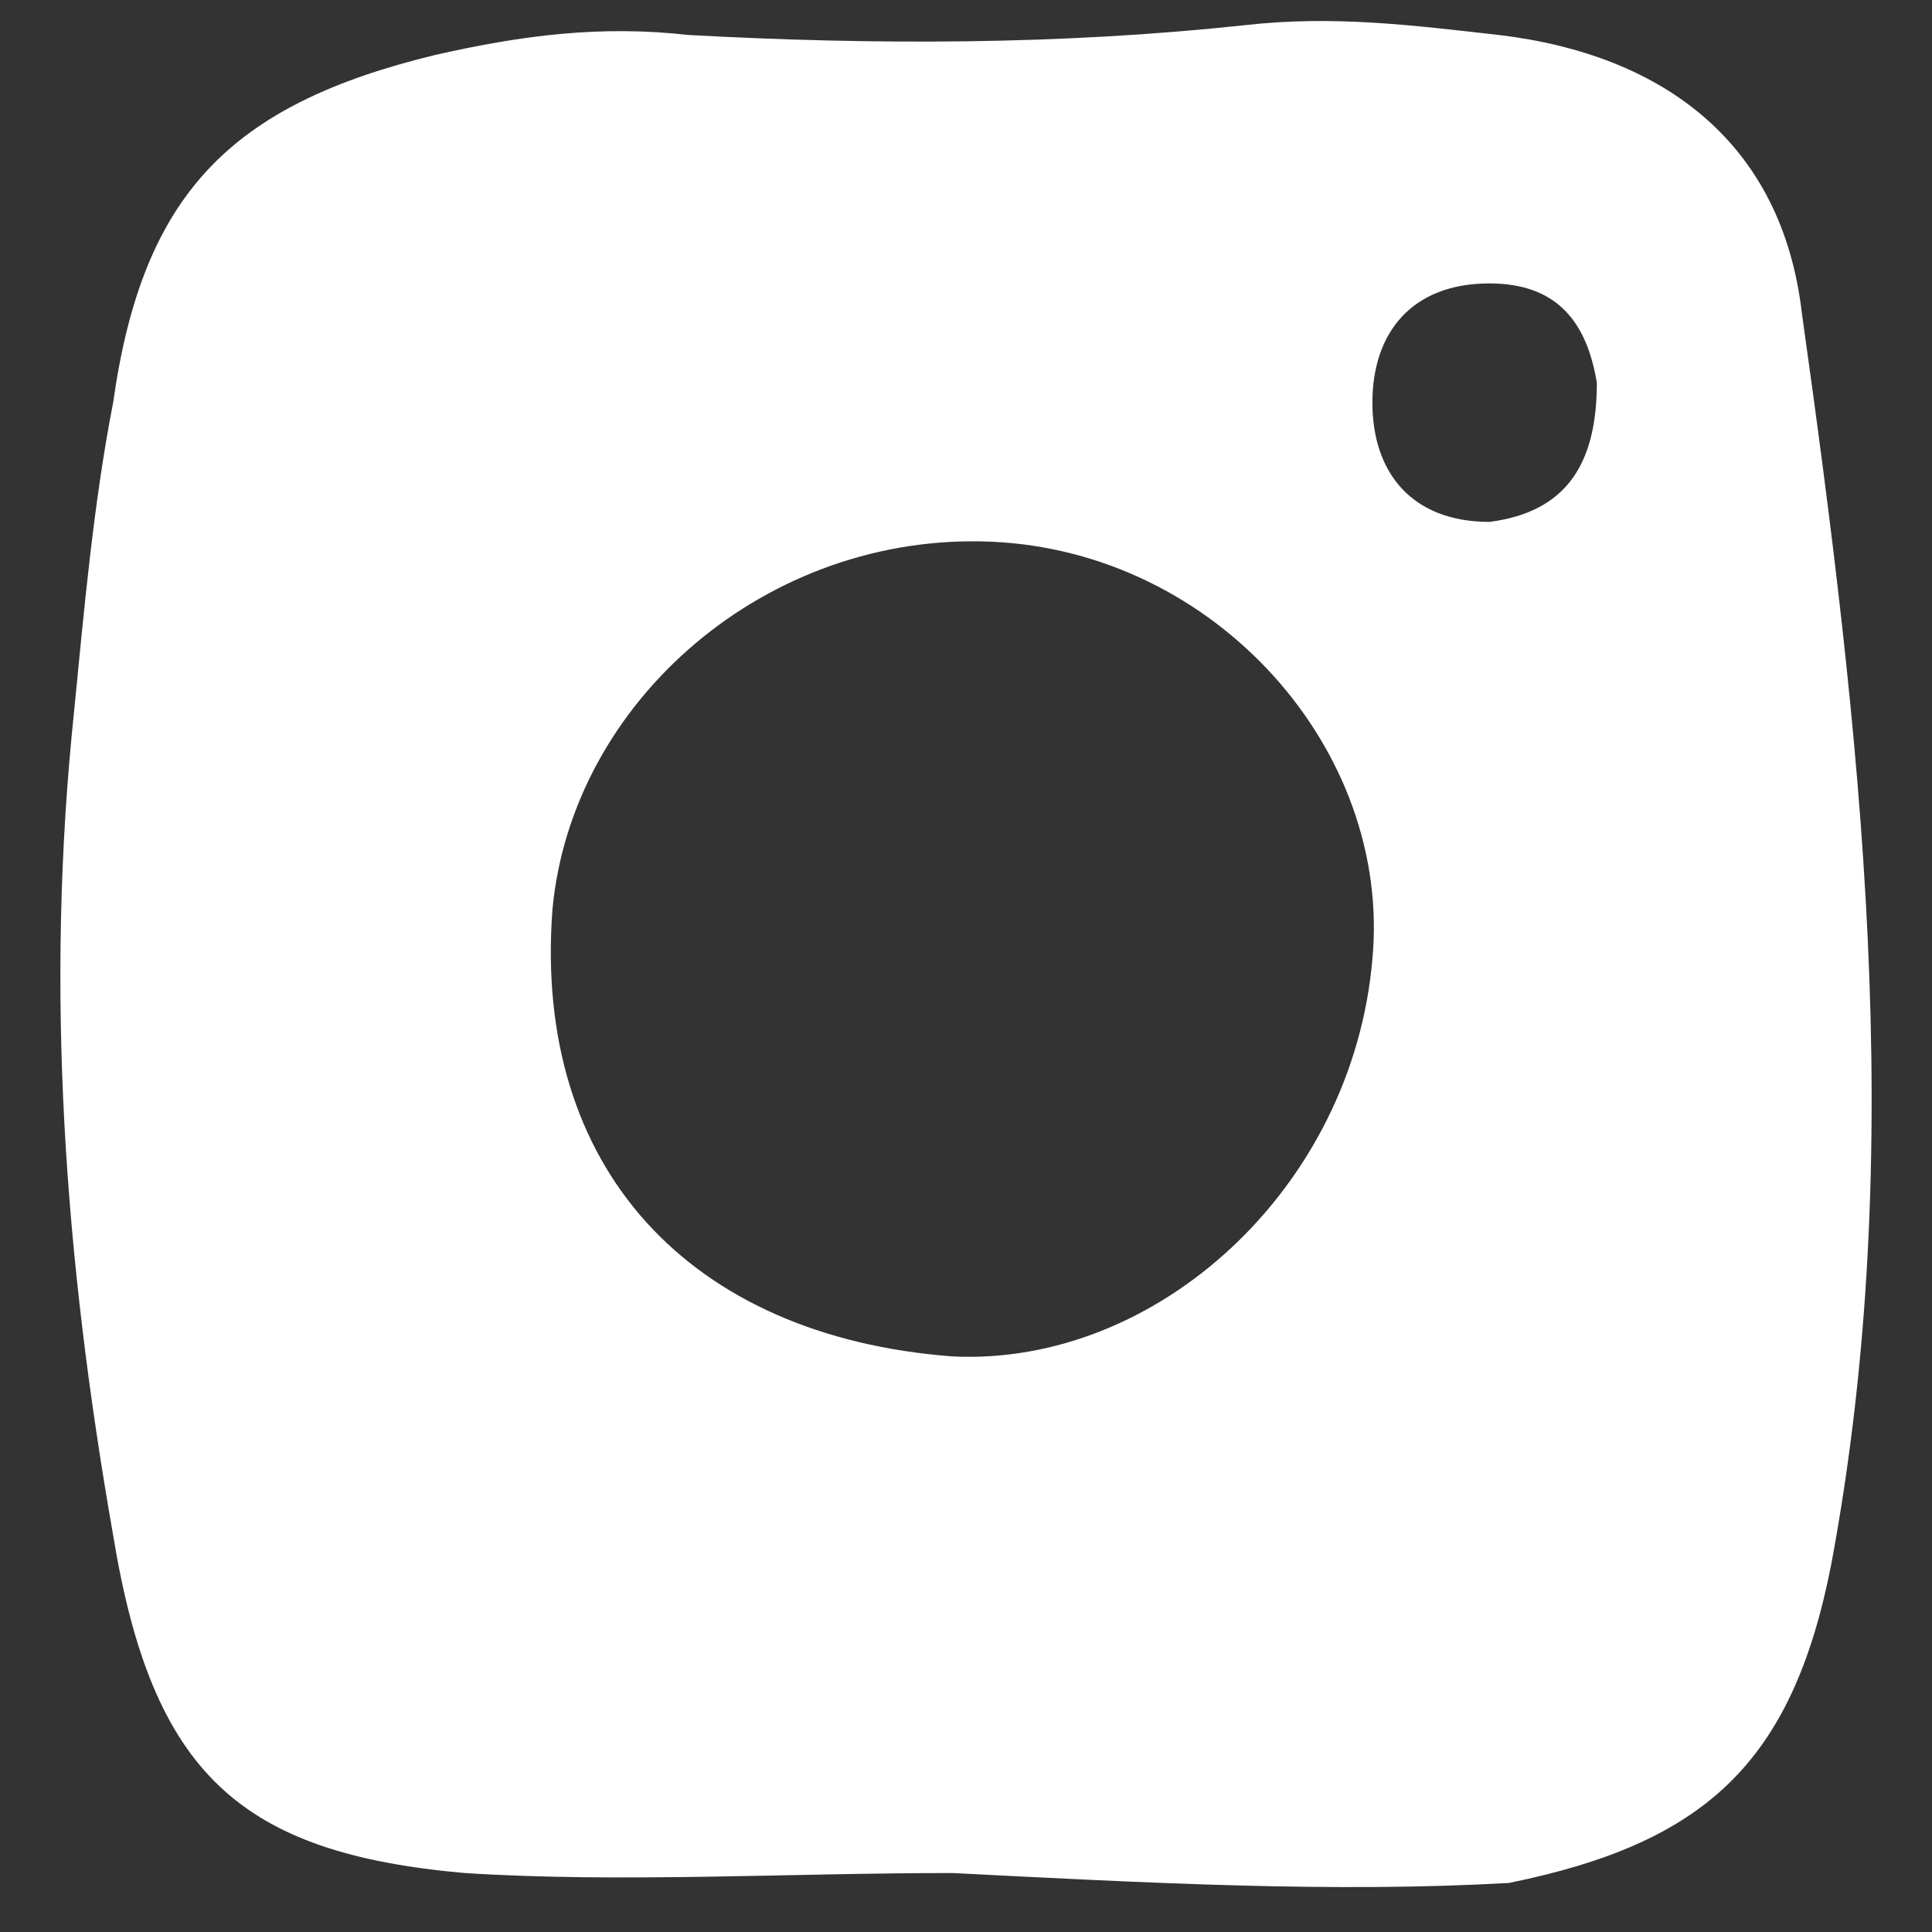 <svg width="23" height="23" viewBox="0 0 23 23" fill="none" xmlns="http://www.w3.org/2000/svg">
<rect x="0" y="0" width="23" height="23" fill="#333333" stroke="none"/>
<path d="M11.341 22.298C9.365 22.298 7.39 22.416 5.531 22.298C2.858 22.061 1.812 21.115 1.347 18.277C0.766 14.965 0.534 11.772 0.883 8.46C0.999 7.277 1.115 5.976 1.347 4.793C1.696 2.31 2.742 1.245 5.182 0.654C6.228 0.417 7.158 0.299 8.203 0.417C10.411 0.536 12.619 0.536 14.827 0.299C15.873 0.181 16.802 0.299 17.848 0.417C19.824 0.654 21.218 1.718 21.451 3.729C22.148 8.696 22.729 13.664 21.799 18.631C21.334 20.997 20.288 21.943 17.964 22.416C15.873 22.535 13.665 22.416 11.341 22.298ZM11.806 6.449C9.133 6.331 6.809 8.342 6.577 10.825C6.344 13.901 8.203 15.911 11.341 16.148C13.781 16.266 16.105 14.137 16.338 11.417C16.57 8.933 14.478 6.568 11.806 6.449ZM19.01 4.557C18.894 3.847 18.546 3.374 17.732 3.374C16.802 3.374 16.338 3.966 16.338 4.793C16.338 5.621 16.802 6.213 17.732 6.213C18.662 6.094 19.01 5.503 19.01 4.557Z" fill="white"/>
</svg>
